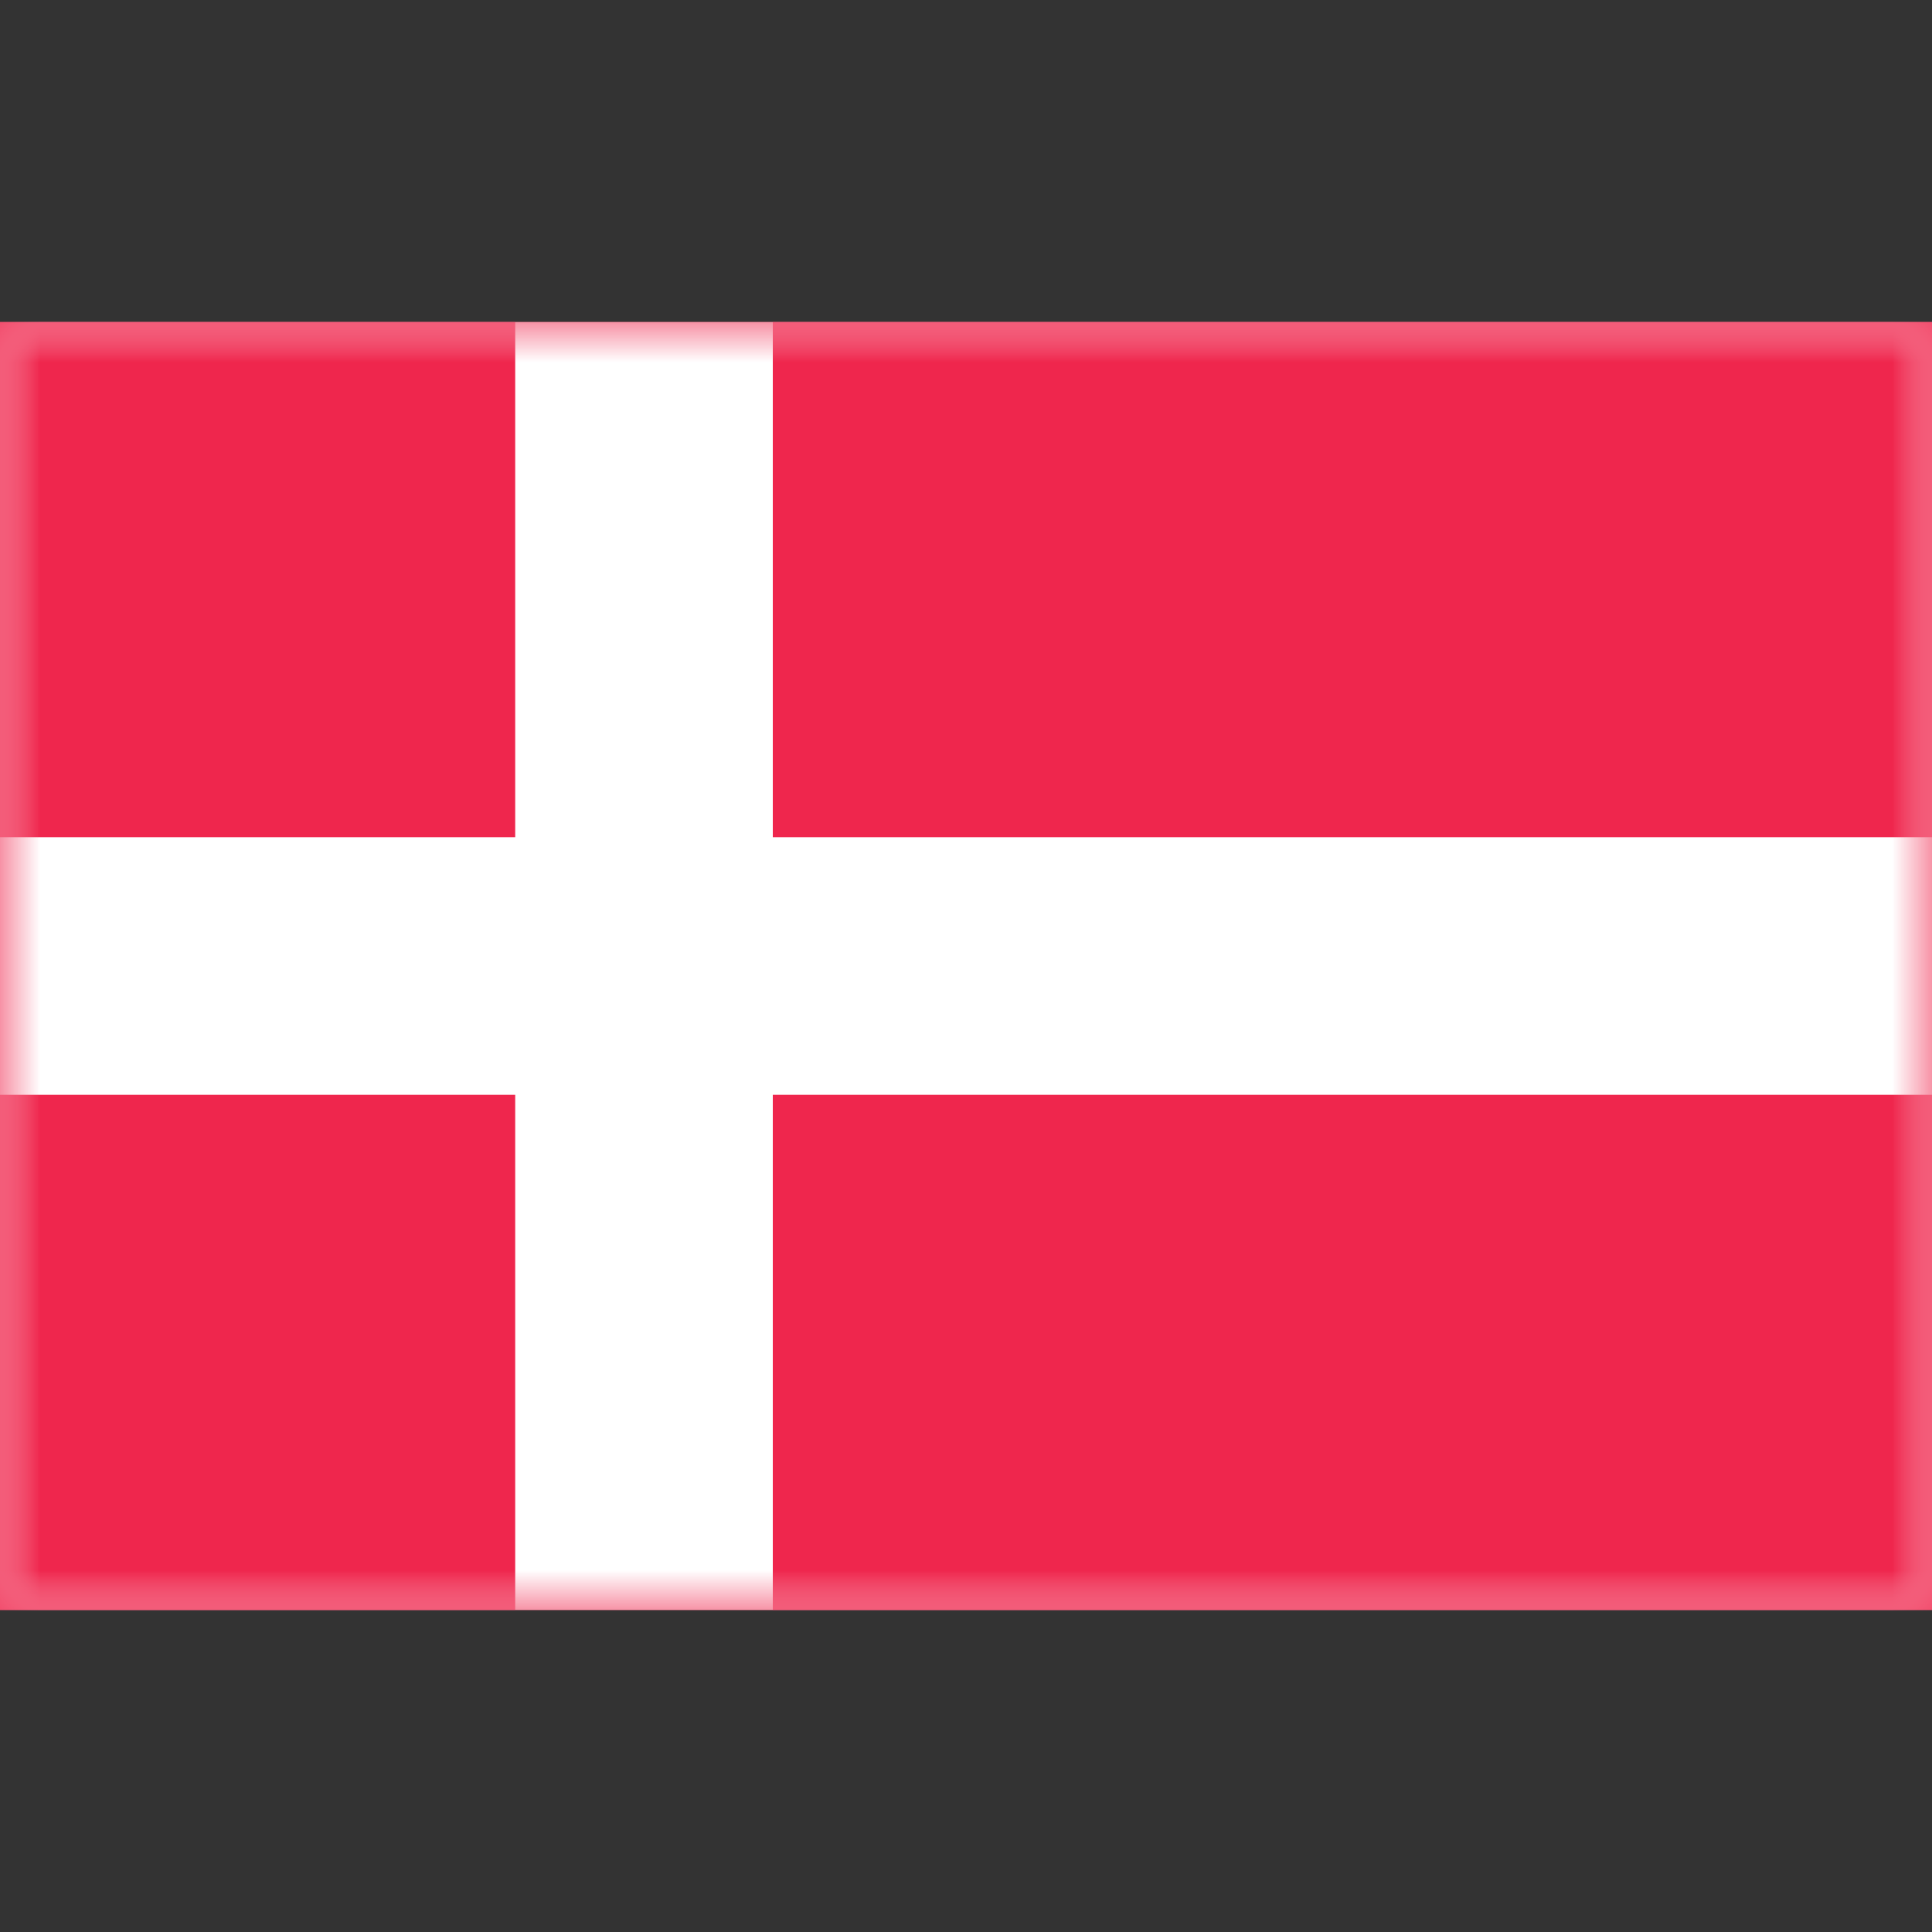 <?xml version="1.0" encoding="UTF-8"?>
<svg width="24px" height="24px" viewBox="0 0 24 24" version="1.1" xmlns="http://www.w3.org/2000/svg" xmlns:xlink="http://www.w3.org/1999/xlink">
    <rect x="0" y="0" width="24" height="24" fill="#333333" stroke="none"/>
    <title>Flags/0300-europe/Denmark_DK</title>
    <defs>
        <rect id="path-1" x="0" y="0" width="24" height="16"></rect>
    </defs>
    <g id="Flags/0300-europe/Denmark_DK" stroke="none" stroke-width="1" fill="none" fill-rule="evenodd">
        <g id="DK" transform="translate(0, 4)">
            <mask id="mask-2" fill="white">
                <use xlink:href="#path-1"></use>
            </mask>
            <use id="Mask" fill="#EF264D" xlink:href="#path-1"></use>
            <rect id="Rectangle" fill="#FFFFFF" fill-rule="nonzero" mask="url(#mask-2)" x="0" y="0" width="24" height="16"></rect>
            <path d="M0,9.6 L6.4,9.6 L6.4,16 L0,16 L0,9.6 Z M24,0 L24,16 L9.6,16 L9.6,9.6 L24,9.6 L24,6.4 L9.6,6.4 L9.6,0 L24,0 Z M6.4,6.4 L0,6.4 L0,0 L6.4,0 L6.4,6.4 Z" id="Combined-Shape" fill="#EF264D" mask="url(#mask-2)"></path>
        </g>
    </g>
</svg>